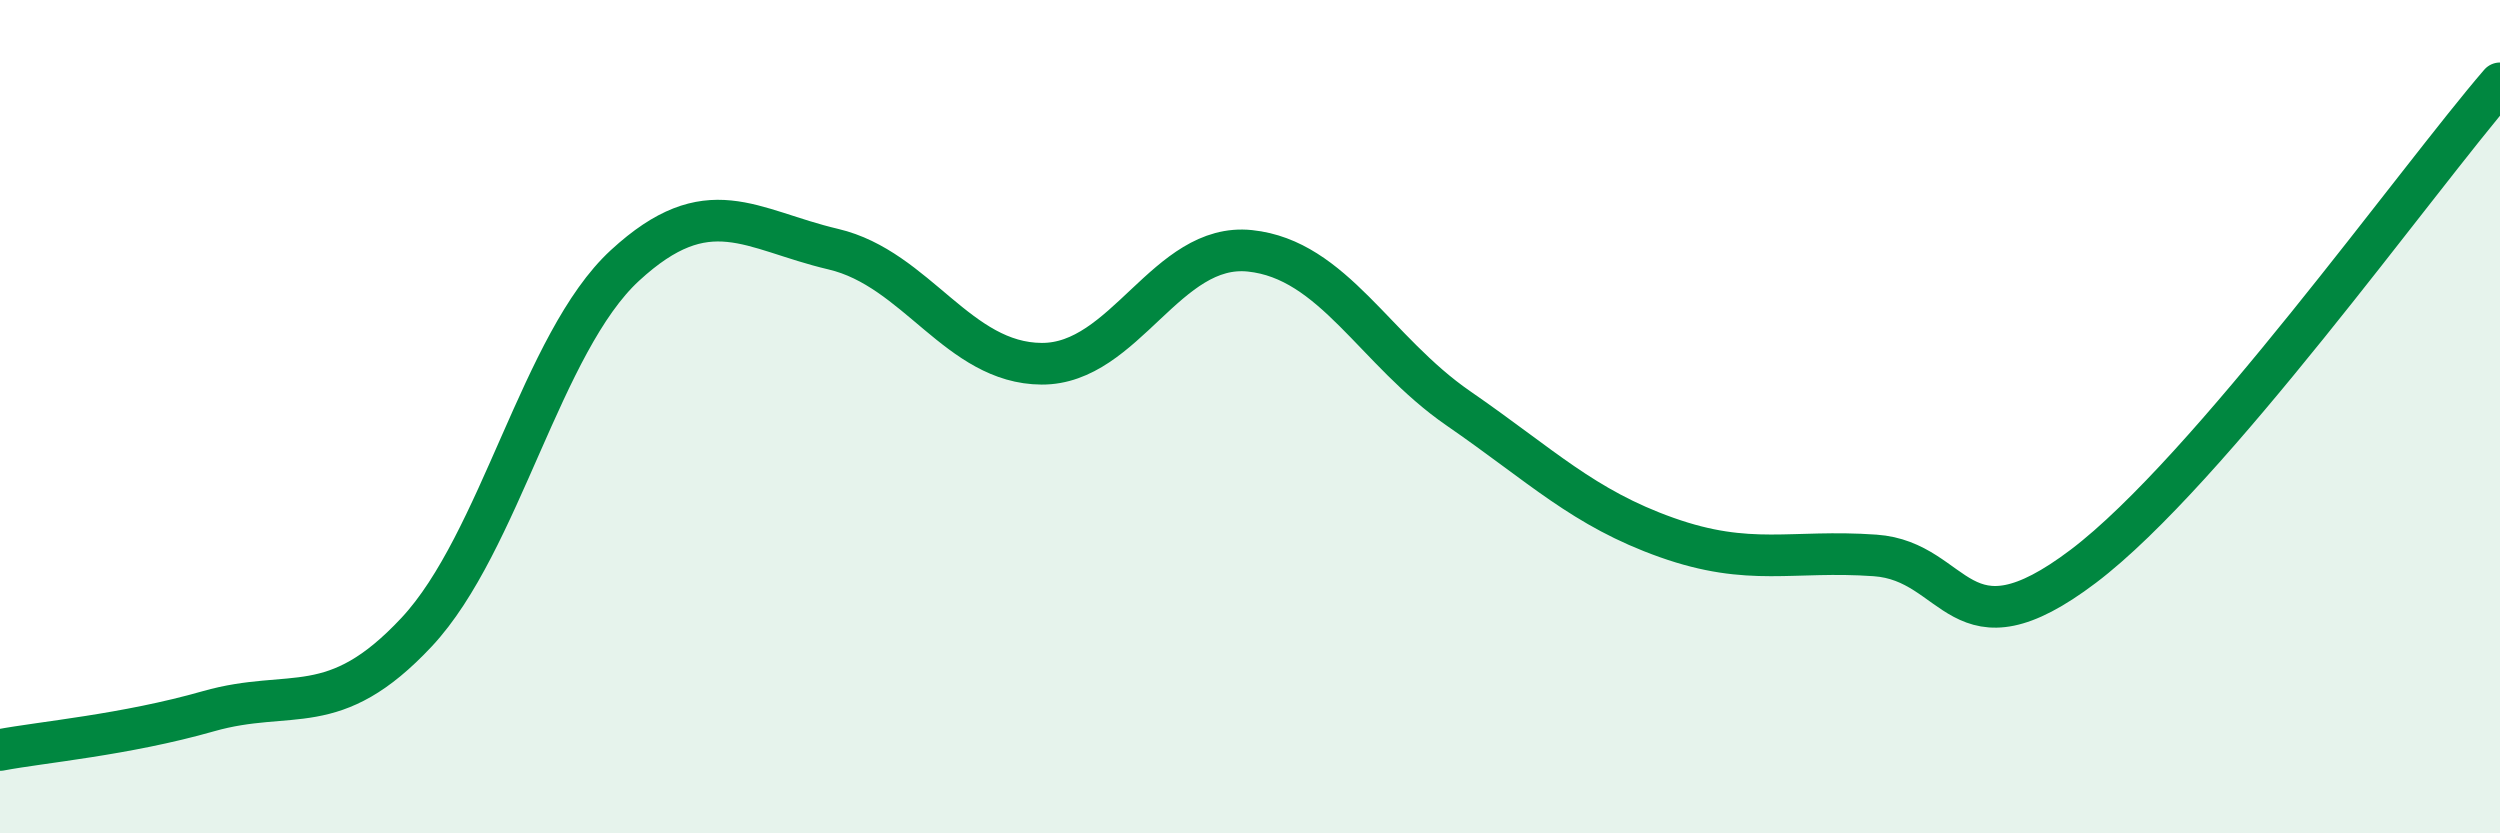 
    <svg width="60" height="20" viewBox="0 0 60 20" xmlns="http://www.w3.org/2000/svg">
      <path
        d="M 0,18 C 1,17.81 3,17.64 5,17.07 C 7,16.5 8,17.31 10,15.17 C 12,13.03 13,8.21 15,6.37 C 17,4.53 18,5.51 20,5.98 C 22,6.45 23,8.72 25,8.73 C 27,8.74 28,5.81 30,6.02 C 32,6.23 33,8.42 35,9.8 C 37,11.18 38,12.19 40,12.9 C 42,13.61 43,13.19 45,13.33 C 47,13.47 47,15.86 50,13.59 C 53,11.32 58,4.32 60,2L60 20L0 20Z"
        fill="#008740"
        opacity="0.1"
        stroke-linecap="round"
        stroke-linejoin="round"
      />
      <path
        d="M 0,18 C 1,17.81 3,17.64 5,17.07 C 7,16.5 8,17.31 10,15.17 C 12,13.03 13,8.21 15,6.37 C 17,4.53 18,5.51 20,5.98 C 22,6.45 23,8.72 25,8.73 C 27,8.74 28,5.81 30,6.02 C 32,6.23 33,8.42 35,9.8 C 37,11.18 38,12.19 40,12.9 C 42,13.61 43,13.19 45,13.33 C 47,13.47 47,15.86 50,13.59 C 53,11.32 58,4.32 60,2"
        stroke="#008740"
        stroke-width="1"
        fill="none"
        stroke-linecap="round"
        stroke-linejoin="round"
      />
    </svg>
  